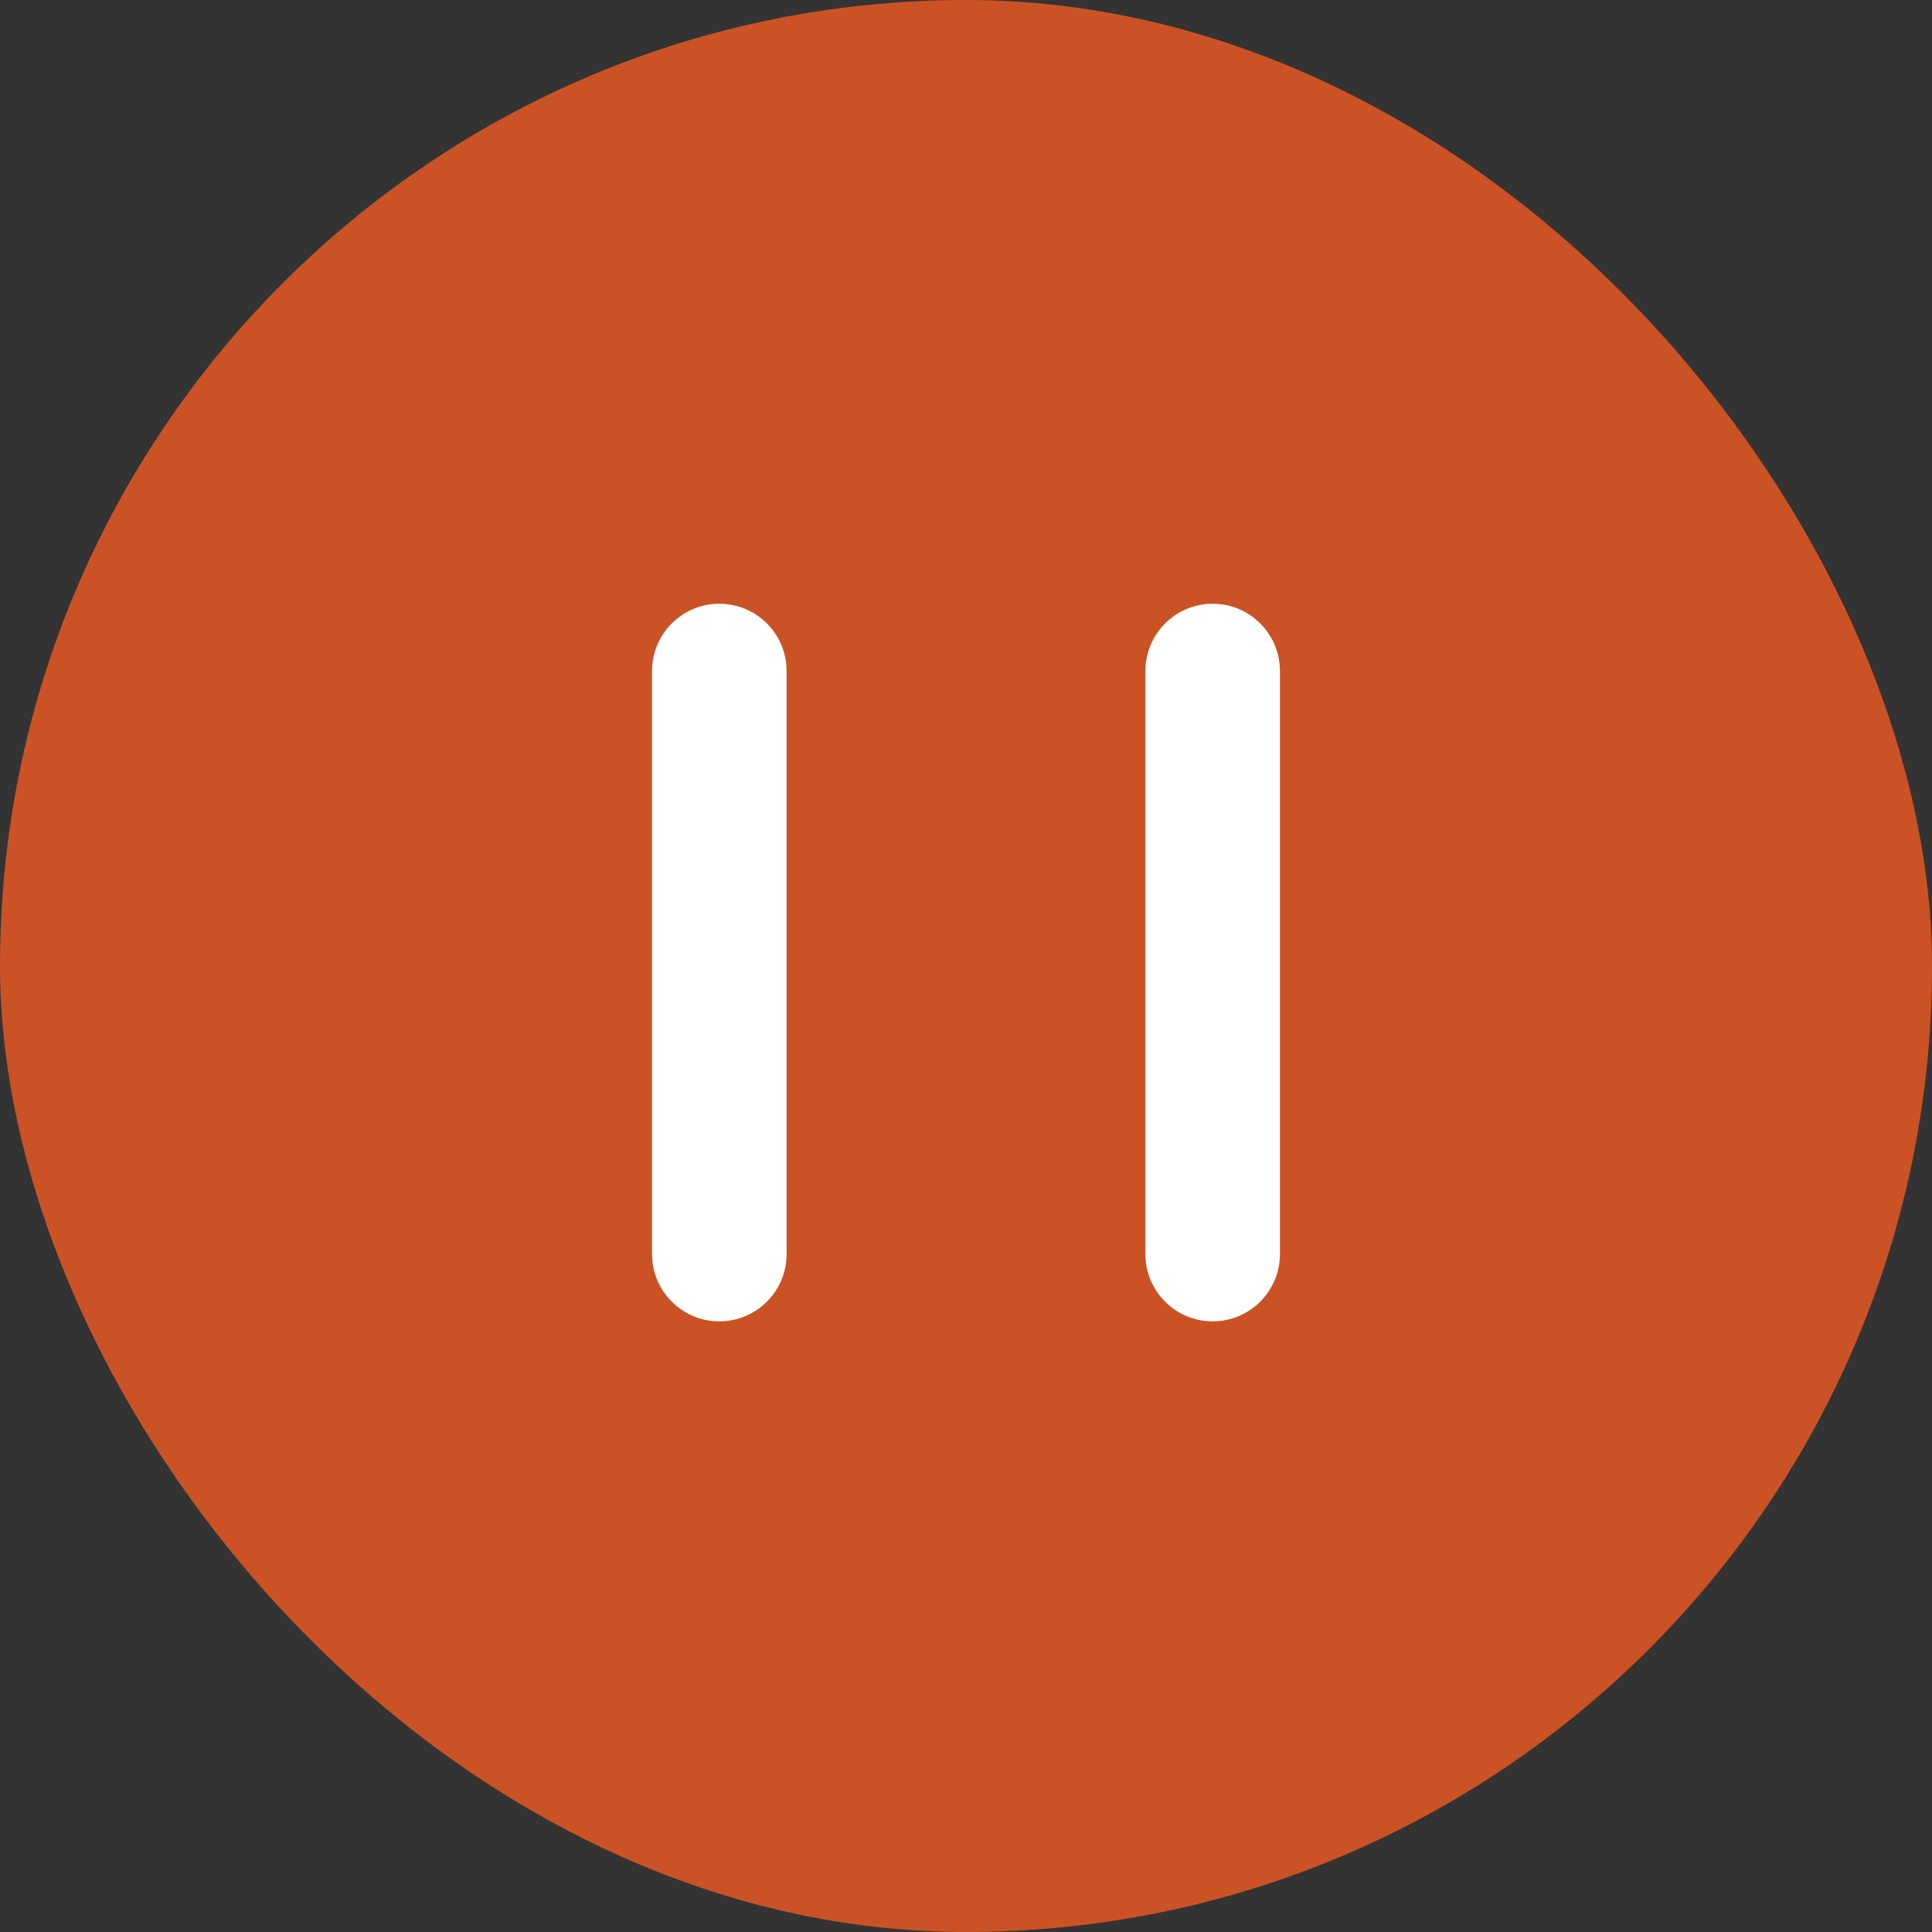 <svg width="80" height="80" viewBox="0 0 80 80" fill="none" xmlns="http://www.w3.org/2000/svg">
<rect x="0" y="0" width="80" height="80" fill="#333333" stroke="none"/>
<rect width="80" height="80" rx="40" fill="#F15A22" fill-opacity="0.8"/>
<path fill-rule="evenodd" clip-rule="evenodd" d="M32.559 27.517C32.424 26.105 31.234 25 29.786 25C28.247 25 27 26.247 27 27.786V51.929L27.013 52.197C27.148 53.609 28.338 54.714 29.786 54.714C31.324 54.714 32.571 53.467 32.571 51.929V27.786L32.559 27.517ZM52.987 27.517C52.852 26.105 51.662 25 50.214 25C48.676 25 47.429 26.247 47.429 27.786V51.929L47.441 52.197C47.576 53.609 48.766 54.714 50.214 54.714C51.753 54.714 53 53.467 53 51.929V27.786L52.987 27.517Z" fill="white"/>
</svg>
